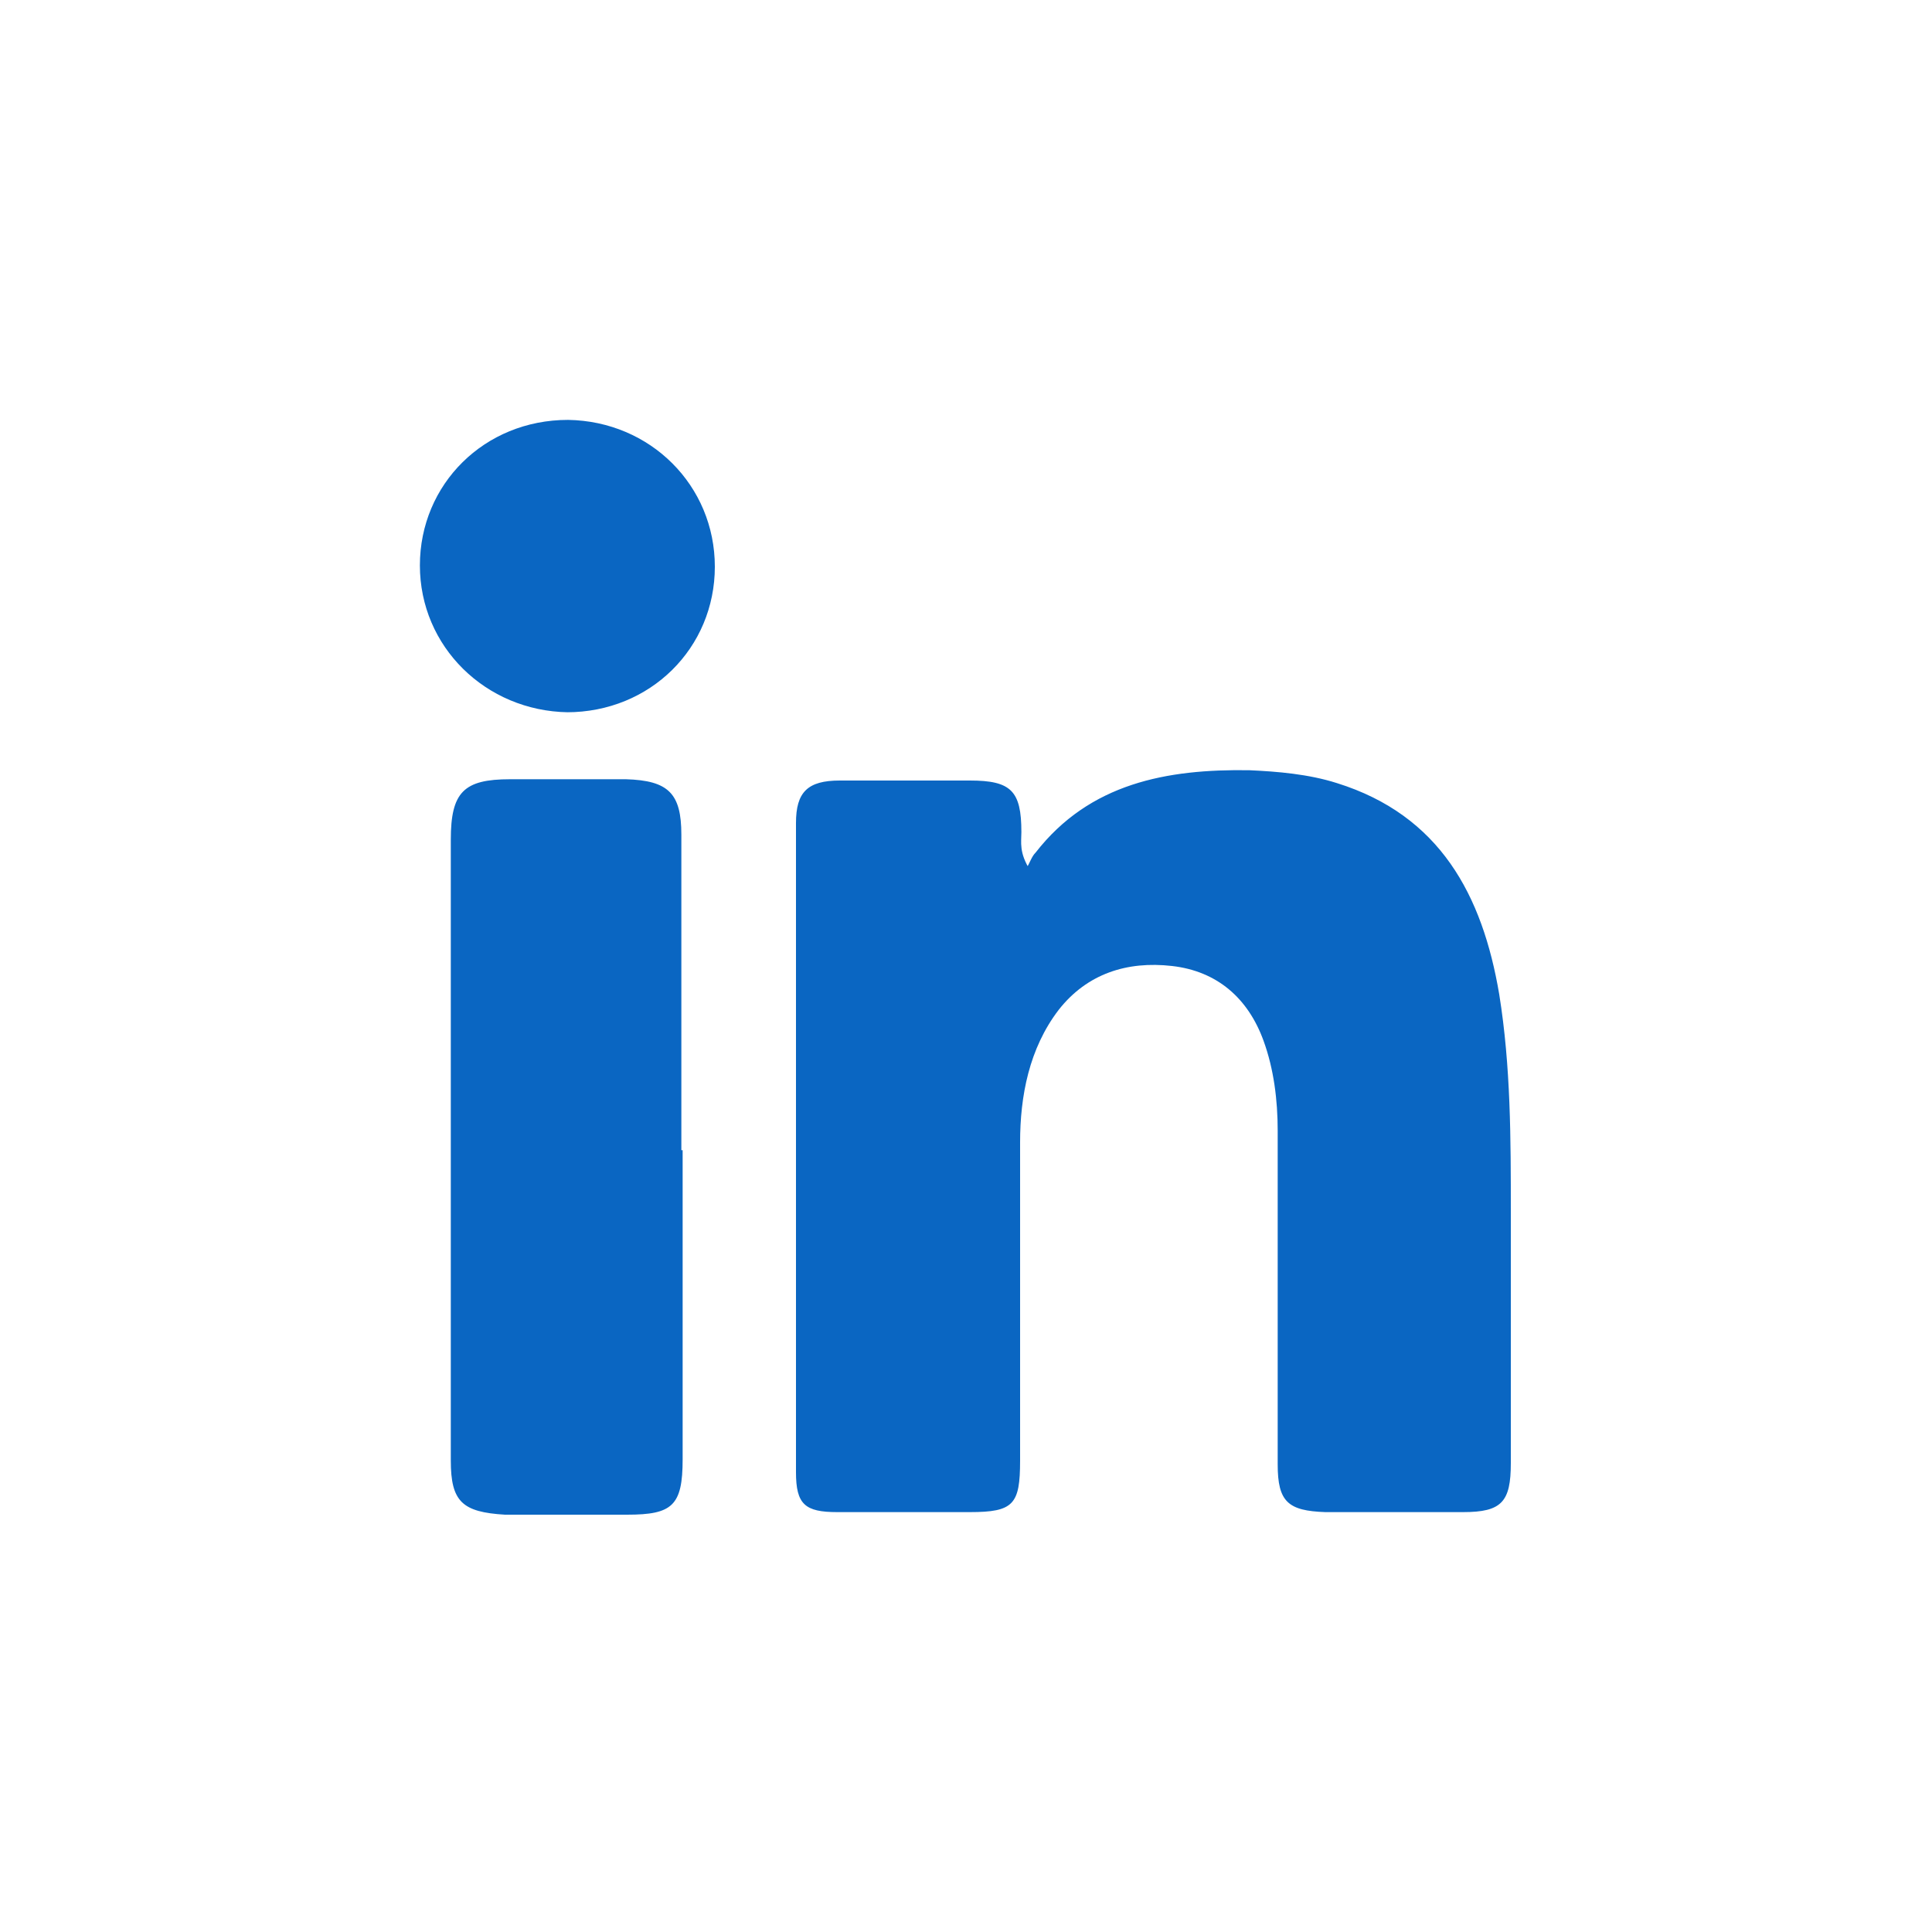 <?xml version="1.0" encoding="UTF-8"?>
<svg id="Icon" xmlns="http://www.w3.org/2000/svg" version="1.1" viewBox="0 0 150 150">
  <defs>
    <style>
      .cls-1 {
        fill: #0a66c2;
        stroke-width: 0px;
      }
    </style>
  </defs>
  <path class="cls-1" d="M80,67.6c-.9-1.4-.7-2.2-.7-3,0-3.2-.8-4-4-4h-10.1c-2.5,0-3.4.9-3.4,3.3v50.4c0,2.5.7,3.1,3.2,3.1h10.3c3.4,0,3.9-.6,3.9-4v-24.7c0-3.6.7-7.3,3-10.3,2.2-2.8,5.3-3.8,8.8-3.4s5.9,2.5,7.1,5.8c.8,2.2,1.1,4.6,1.1,7v25.9c0,2.9.8,3.6,3.7,3.7h10.7c3,0,3.7-.8,3.7-3.8v-19.5c0-5.7,0-11.3-.9-16.9-1.3-7.7-4.6-13.9-12.6-16.4-2.2-.7-4.6-.9-6.8-1-6.4-.1-12.4,1-16.6,6.4-.3.3-.4.7-.8,1.4l.2.2ZM52.9,89.2v-24.4c0-3.2-1-4.2-4.3-4.3h-9c-3.6,0-4.6,1-4.6,4.7v48.2c0,3.2.9,4,4.2,4.2h9.5c3.5,0,4.3-.7,4.3-4.3v-24h-.1ZM44,55.3c6.5,0,11.5-5,11.5-11.3s-5-11.3-11.4-11.4c-6.5,0-11.5,5-11.5,11.3s5.1,11.3,11.5,11.4h-.1Z"/>
</svg>